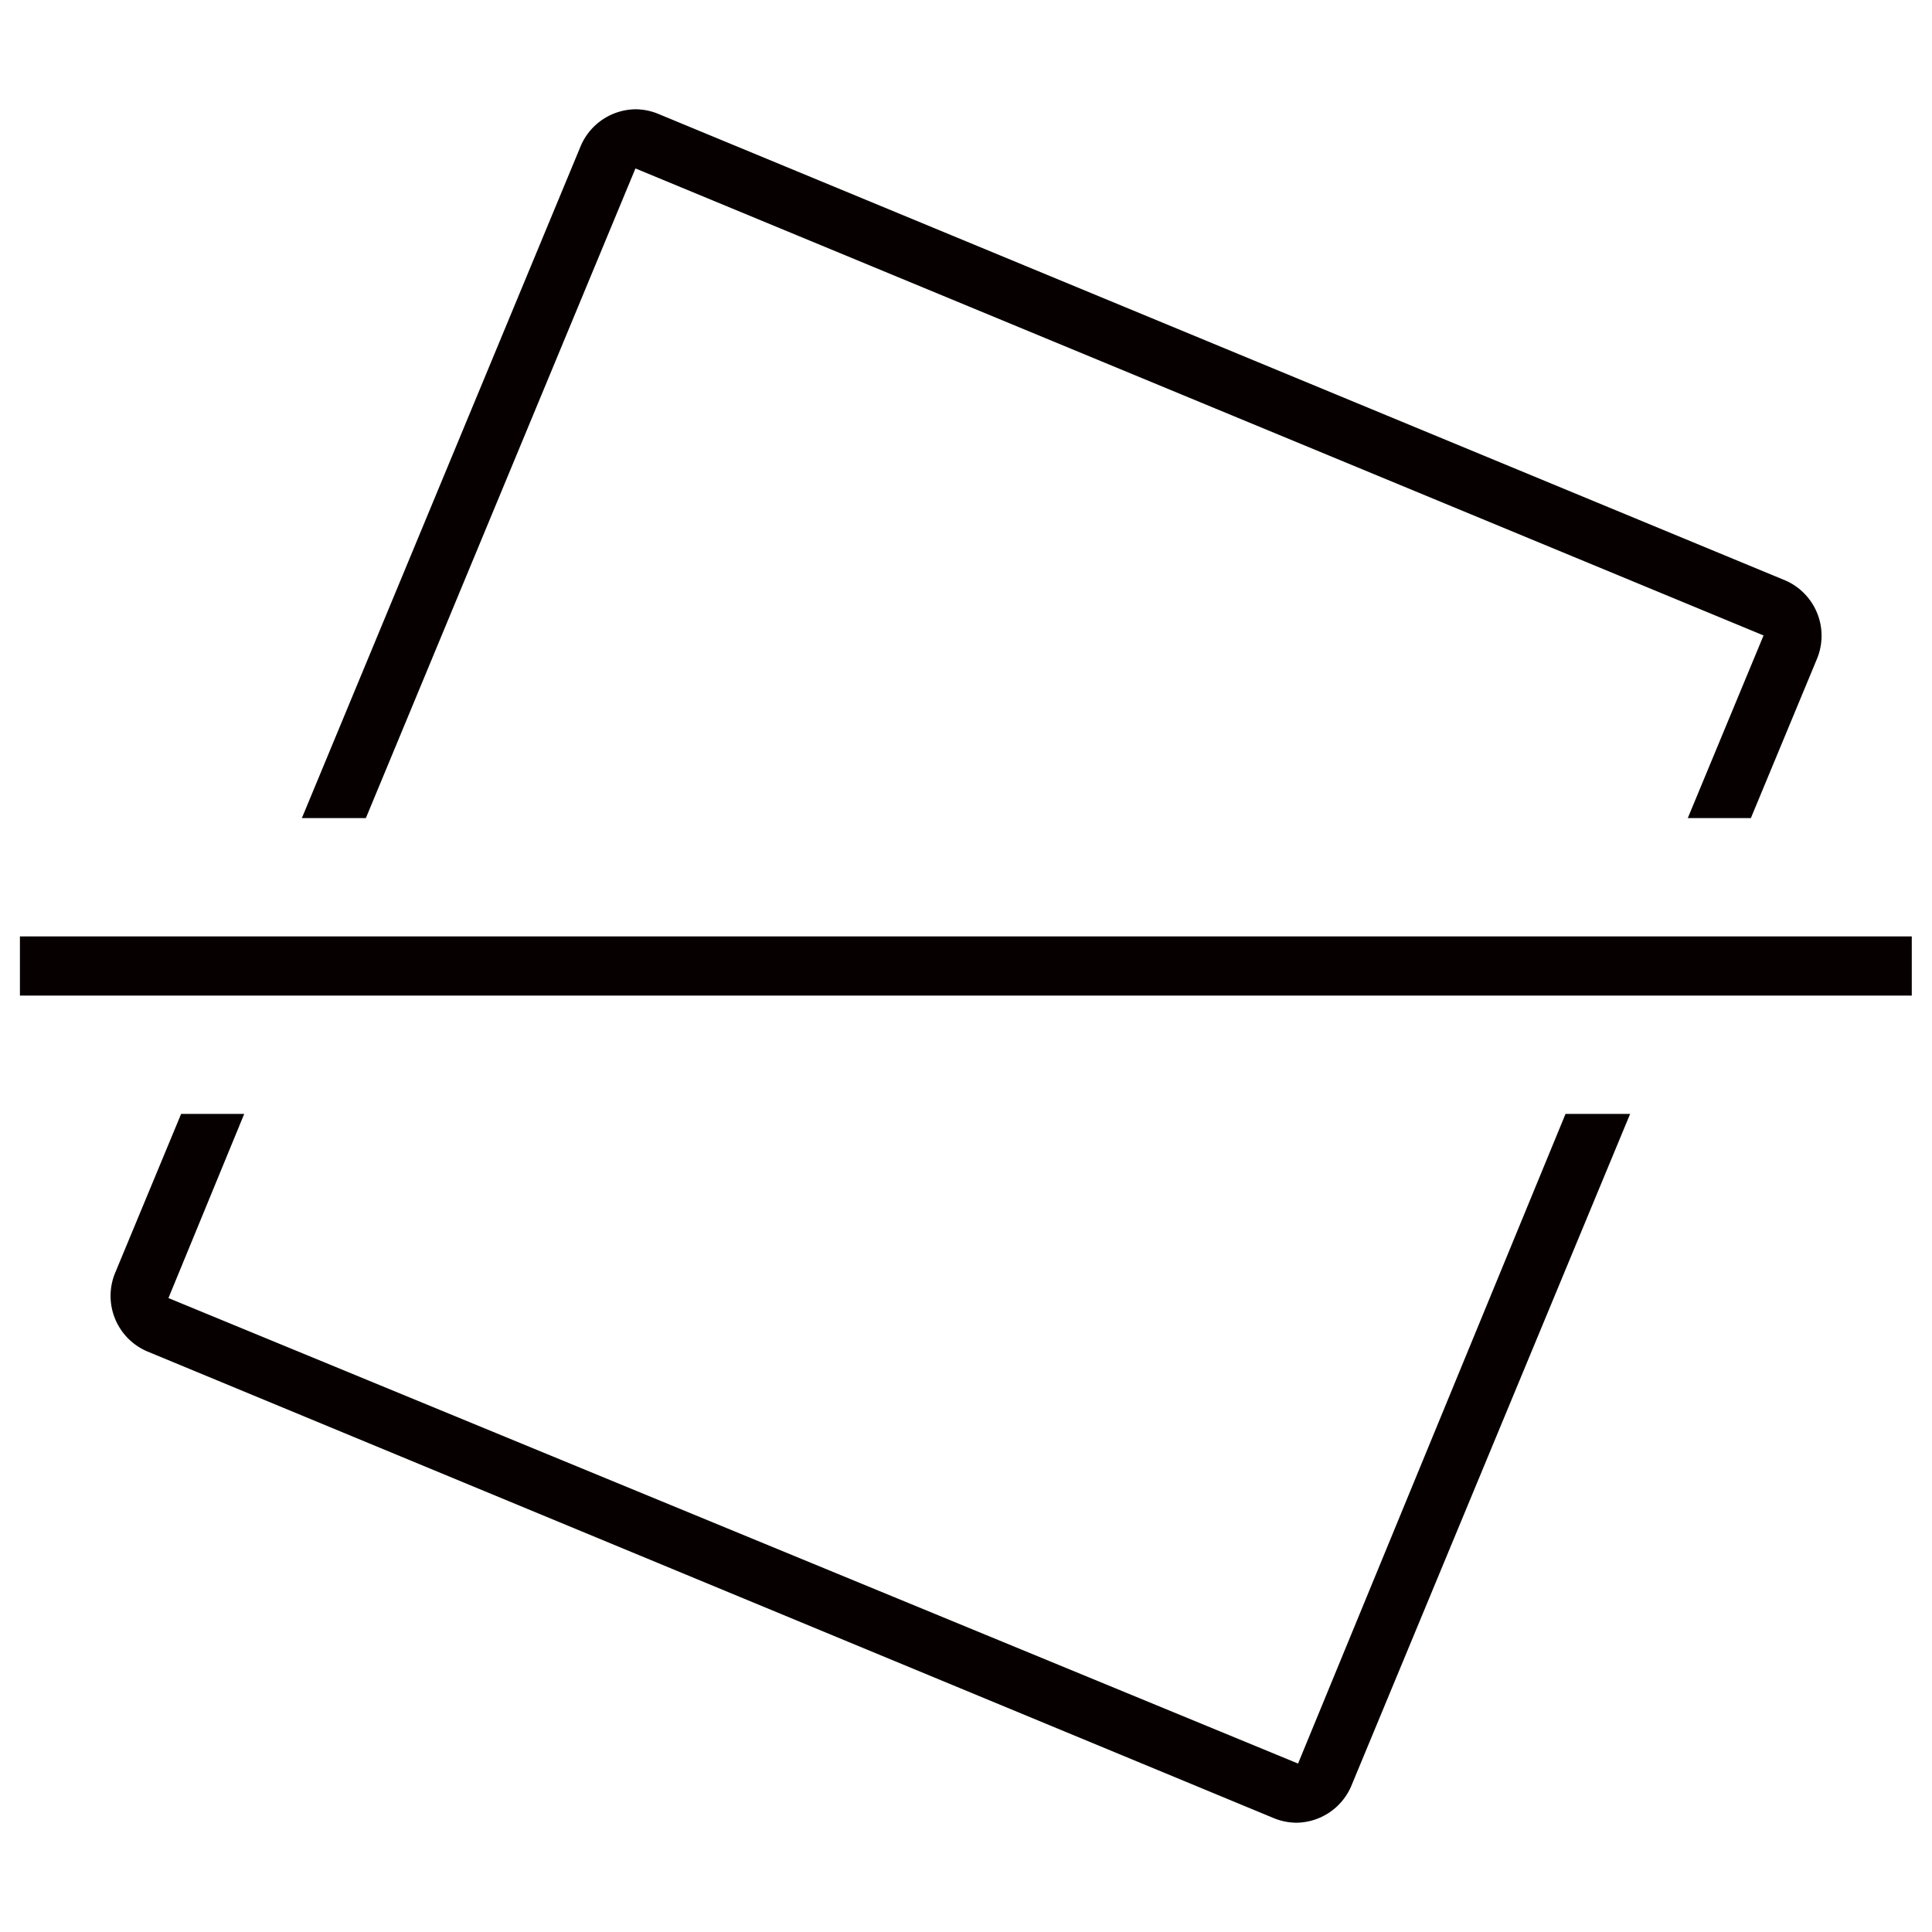 <svg xmlns="http://www.w3.org/2000/svg" viewBox="0 0 64 64"><defs><style>.cls-1{fill:none;}.cls-2{fill:#070001;}</style></defs><g id="ICON"><rect class="cls-1" width="64" height="64"/><path class="cls-2" d="M59.17,19.24,21.8,3.77a2,2,0,0,0-.75-.15,2,2,0,0,0-1.81,1.21L10,27.1h2.12L21.05,5.58,58.42,21.05,55.91,27.1H58l2.2-5.3A2,2,0,0,0,59.17,19.24ZM43,58.42,5.58,43,8.09,36.9H6l-2.2,5.3a2,2,0,0,0,1.06,2.56L42.2,60.23a2,2,0,0,0,.75.15,2,2,0,0,0,1.81-1.21L54,36.9H51.86Z"/><rect class="cls-2" x="0.66" y="31.02" width="62.67" height="1.96"/></g></svg>